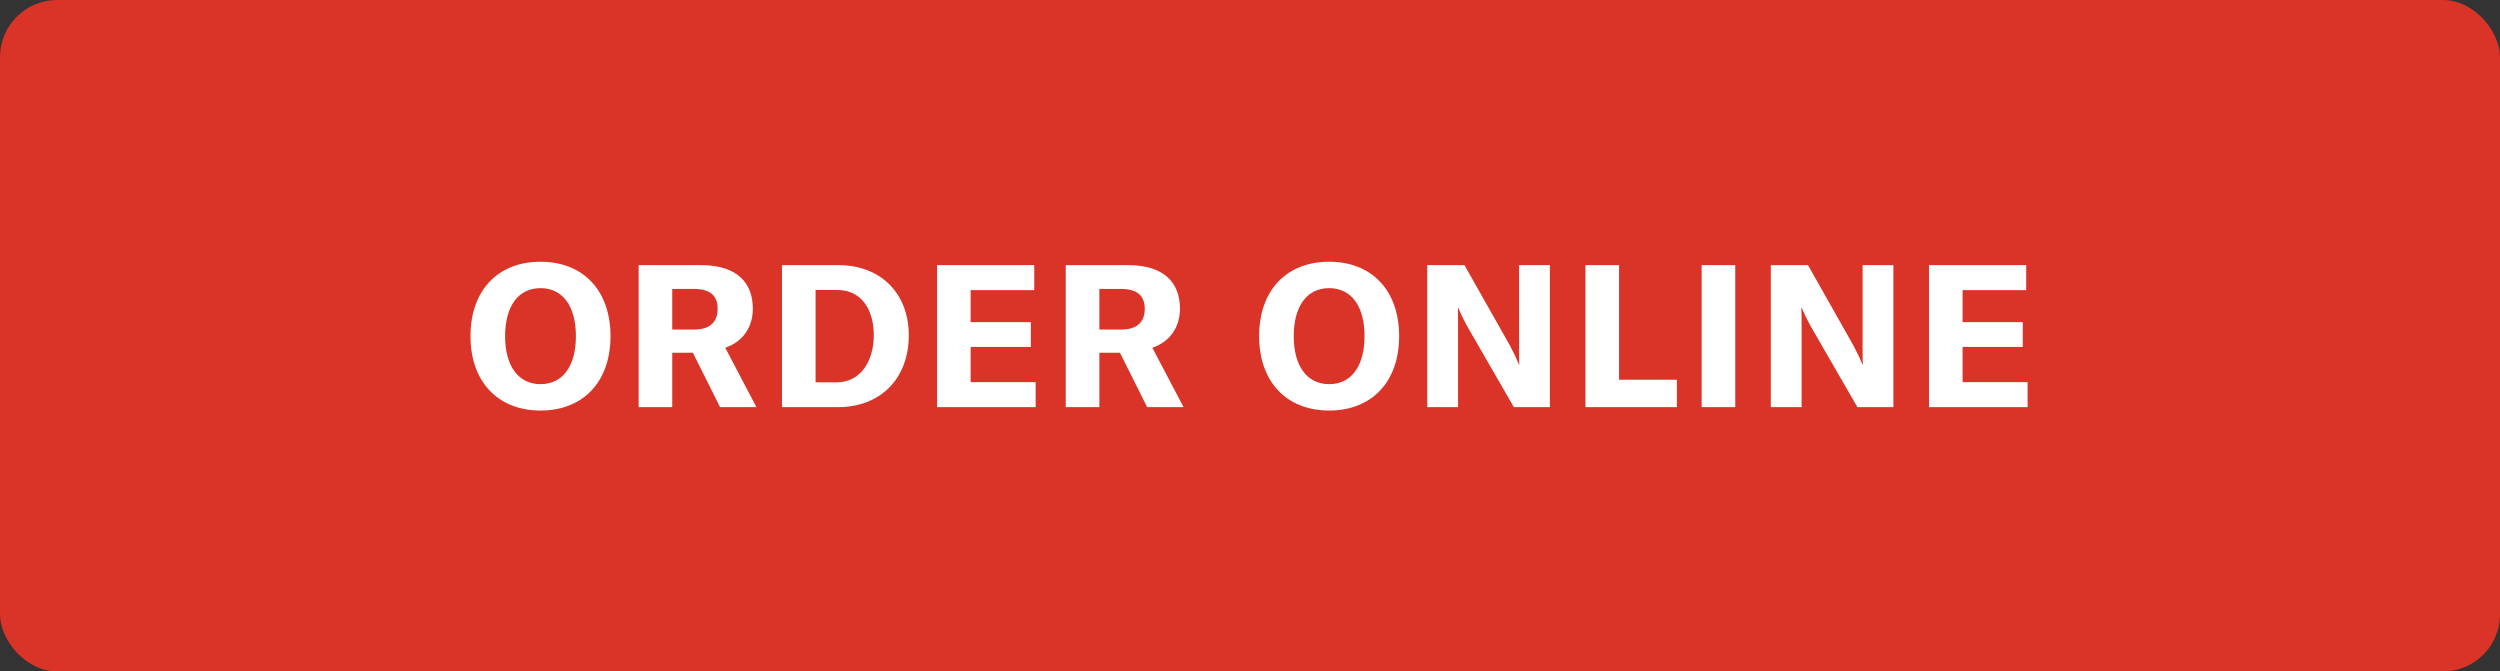 <?xml version="1.0" encoding="utf-8"?>
<svg xmlns="http://www.w3.org/2000/svg" width="175" height="47" viewBox="0 0 175 47" fill="none">
<rect x="0" y="0" width="175" height="47" fill="#333333" stroke="none"/>
<rect width="175" height="47" rx="4" fill="#DA3327"/>
<path d="M37.835 28.738C40.817 28.738 42.735 26.736 42.735 23.53C42.735 20.324 40.817 18.322 37.835 18.322C34.853 18.322 32.935 20.324 32.935 23.53C32.935 26.722 34.853 28.738 37.835 28.738ZM37.835 26.89C36.281 26.89 35.357 25.616 35.357 23.53C35.357 21.43 36.281 20.17 37.835 20.17C39.389 20.17 40.313 21.43 40.313 23.53C40.313 25.63 39.389 26.89 37.835 26.89ZM52.951 28.5L50.767 24.342C52.041 23.908 52.699 22.858 52.699 21.612C52.699 19.792 51.593 18.56 49.073 18.56H44.705V28.5H47.057V24.692H48.499L50.403 28.5H52.951ZM48.597 20.226C49.745 20.226 50.235 20.744 50.235 21.612C50.235 22.508 49.731 23.068 48.597 23.068H47.057V20.226H48.597ZM58.659 28.5C61.683 28.5 63.615 26.456 63.615 23.474C63.615 20.548 61.669 18.56 58.687 18.56H54.739V28.5H58.659ZM57.091 20.296H58.589C60.311 20.296 61.165 21.668 61.165 23.474C61.165 25.252 60.255 26.764 58.561 26.764H57.091V20.296ZM67.946 22.55V20.31H72.398V18.56H65.594V28.5H72.496V26.75H67.946V24.286H72.16V22.55H67.946ZM82.85 28.5L80.665 24.342C81.939 23.908 82.597 22.858 82.597 21.612C82.597 19.792 81.492 18.56 78.972 18.56H74.603V28.5H76.956V24.692H78.397L80.302 28.5H82.85ZM78.496 20.226C79.644 20.226 80.133 20.744 80.133 21.612C80.133 22.508 79.629 23.068 78.496 23.068H76.956V20.226H78.496ZM93.039 28.738C96.021 28.738 97.939 26.736 97.939 23.53C97.939 20.324 96.021 18.322 93.039 18.322C90.057 18.322 88.139 20.324 88.139 23.53C88.139 26.722 90.057 28.738 93.039 28.738ZM93.039 26.89C91.485 26.89 90.561 25.616 90.561 23.53C90.561 21.43 91.485 20.17 93.039 20.17C94.593 20.17 95.517 21.43 95.517 23.53C95.517 25.63 94.593 26.89 93.039 26.89ZM102.065 28.5V22.872C102.065 22.382 102.065 21.962 102.051 21.556H102.079C102.233 21.92 102.415 22.312 102.667 22.774L105.971 28.5H108.491V18.56H106.335V24.244C106.335 24.72 106.335 25.126 106.349 25.518H106.321C106.181 25.154 105.943 24.65 105.719 24.23L102.513 18.56H99.909V28.5H102.065ZM117.38 28.5V26.582H113.334V18.56H110.982V28.5H117.38ZM121.468 28.5V18.56H119.116V28.5H121.468ZM126.112 28.5V22.872C126.112 22.382 126.112 21.962 126.098 21.556H126.126C126.28 21.92 126.462 22.312 126.714 22.774L130.018 28.5H132.538V18.56H130.382V24.244C130.382 24.72 130.382 25.126 130.396 25.518H130.368C130.228 25.154 129.99 24.65 129.766 24.23L126.56 18.56H123.956V28.5H126.112ZM137.381 22.55V20.31H141.833V18.56H135.029V28.5H141.931V26.75H137.381V24.286H141.595V22.55H137.381Z" fill="white"/>
</svg>